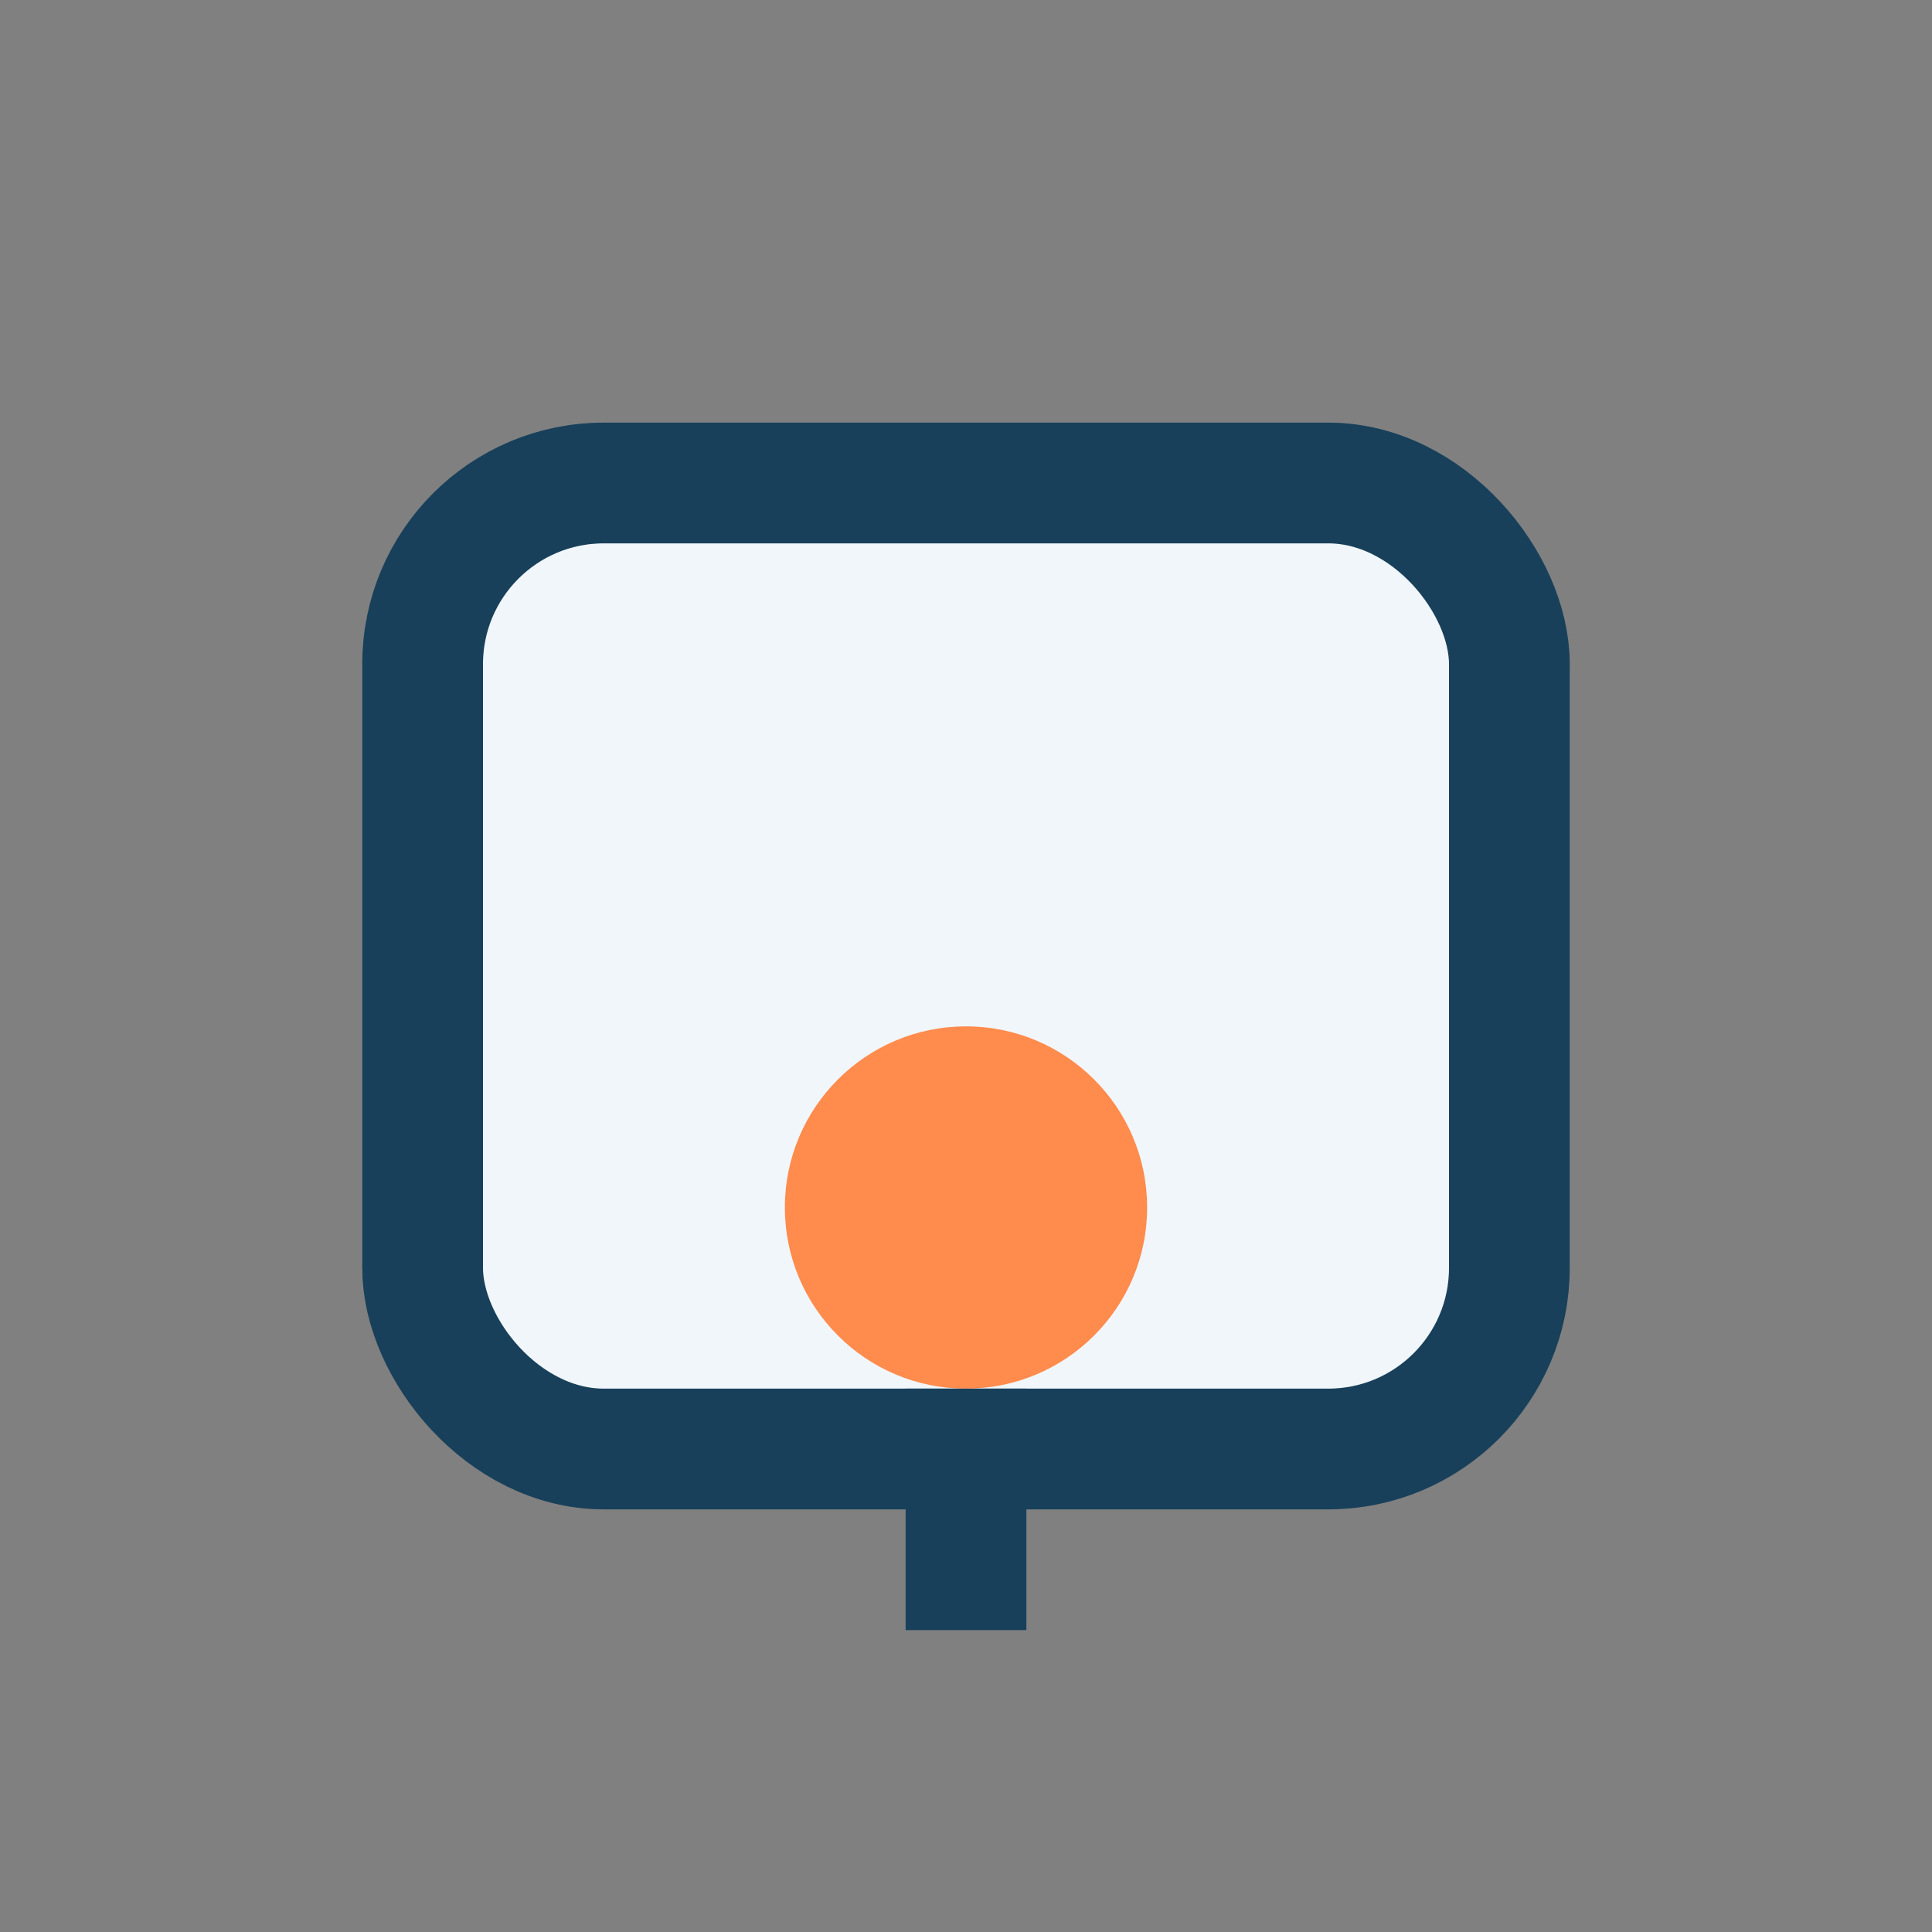 <?xml version="1.0" encoding="UTF-8"?>
<svg xmlns="http://www.w3.org/2000/svg" width="32" height="32" viewBox="0 0 32 32"><rect x="0" y="0" width="32" height="32" fill="#808080" stroke="none"/><rect x="7" y="8" width="18" height="16" rx="3" fill="#F1F6FA" stroke="#18405A" stroke-width="2"/><circle cx="16" cy="20" r="3" fill="#FF8B4D"/><path d="M16 23v4" stroke="#18405A" stroke-width="2"/></svg>